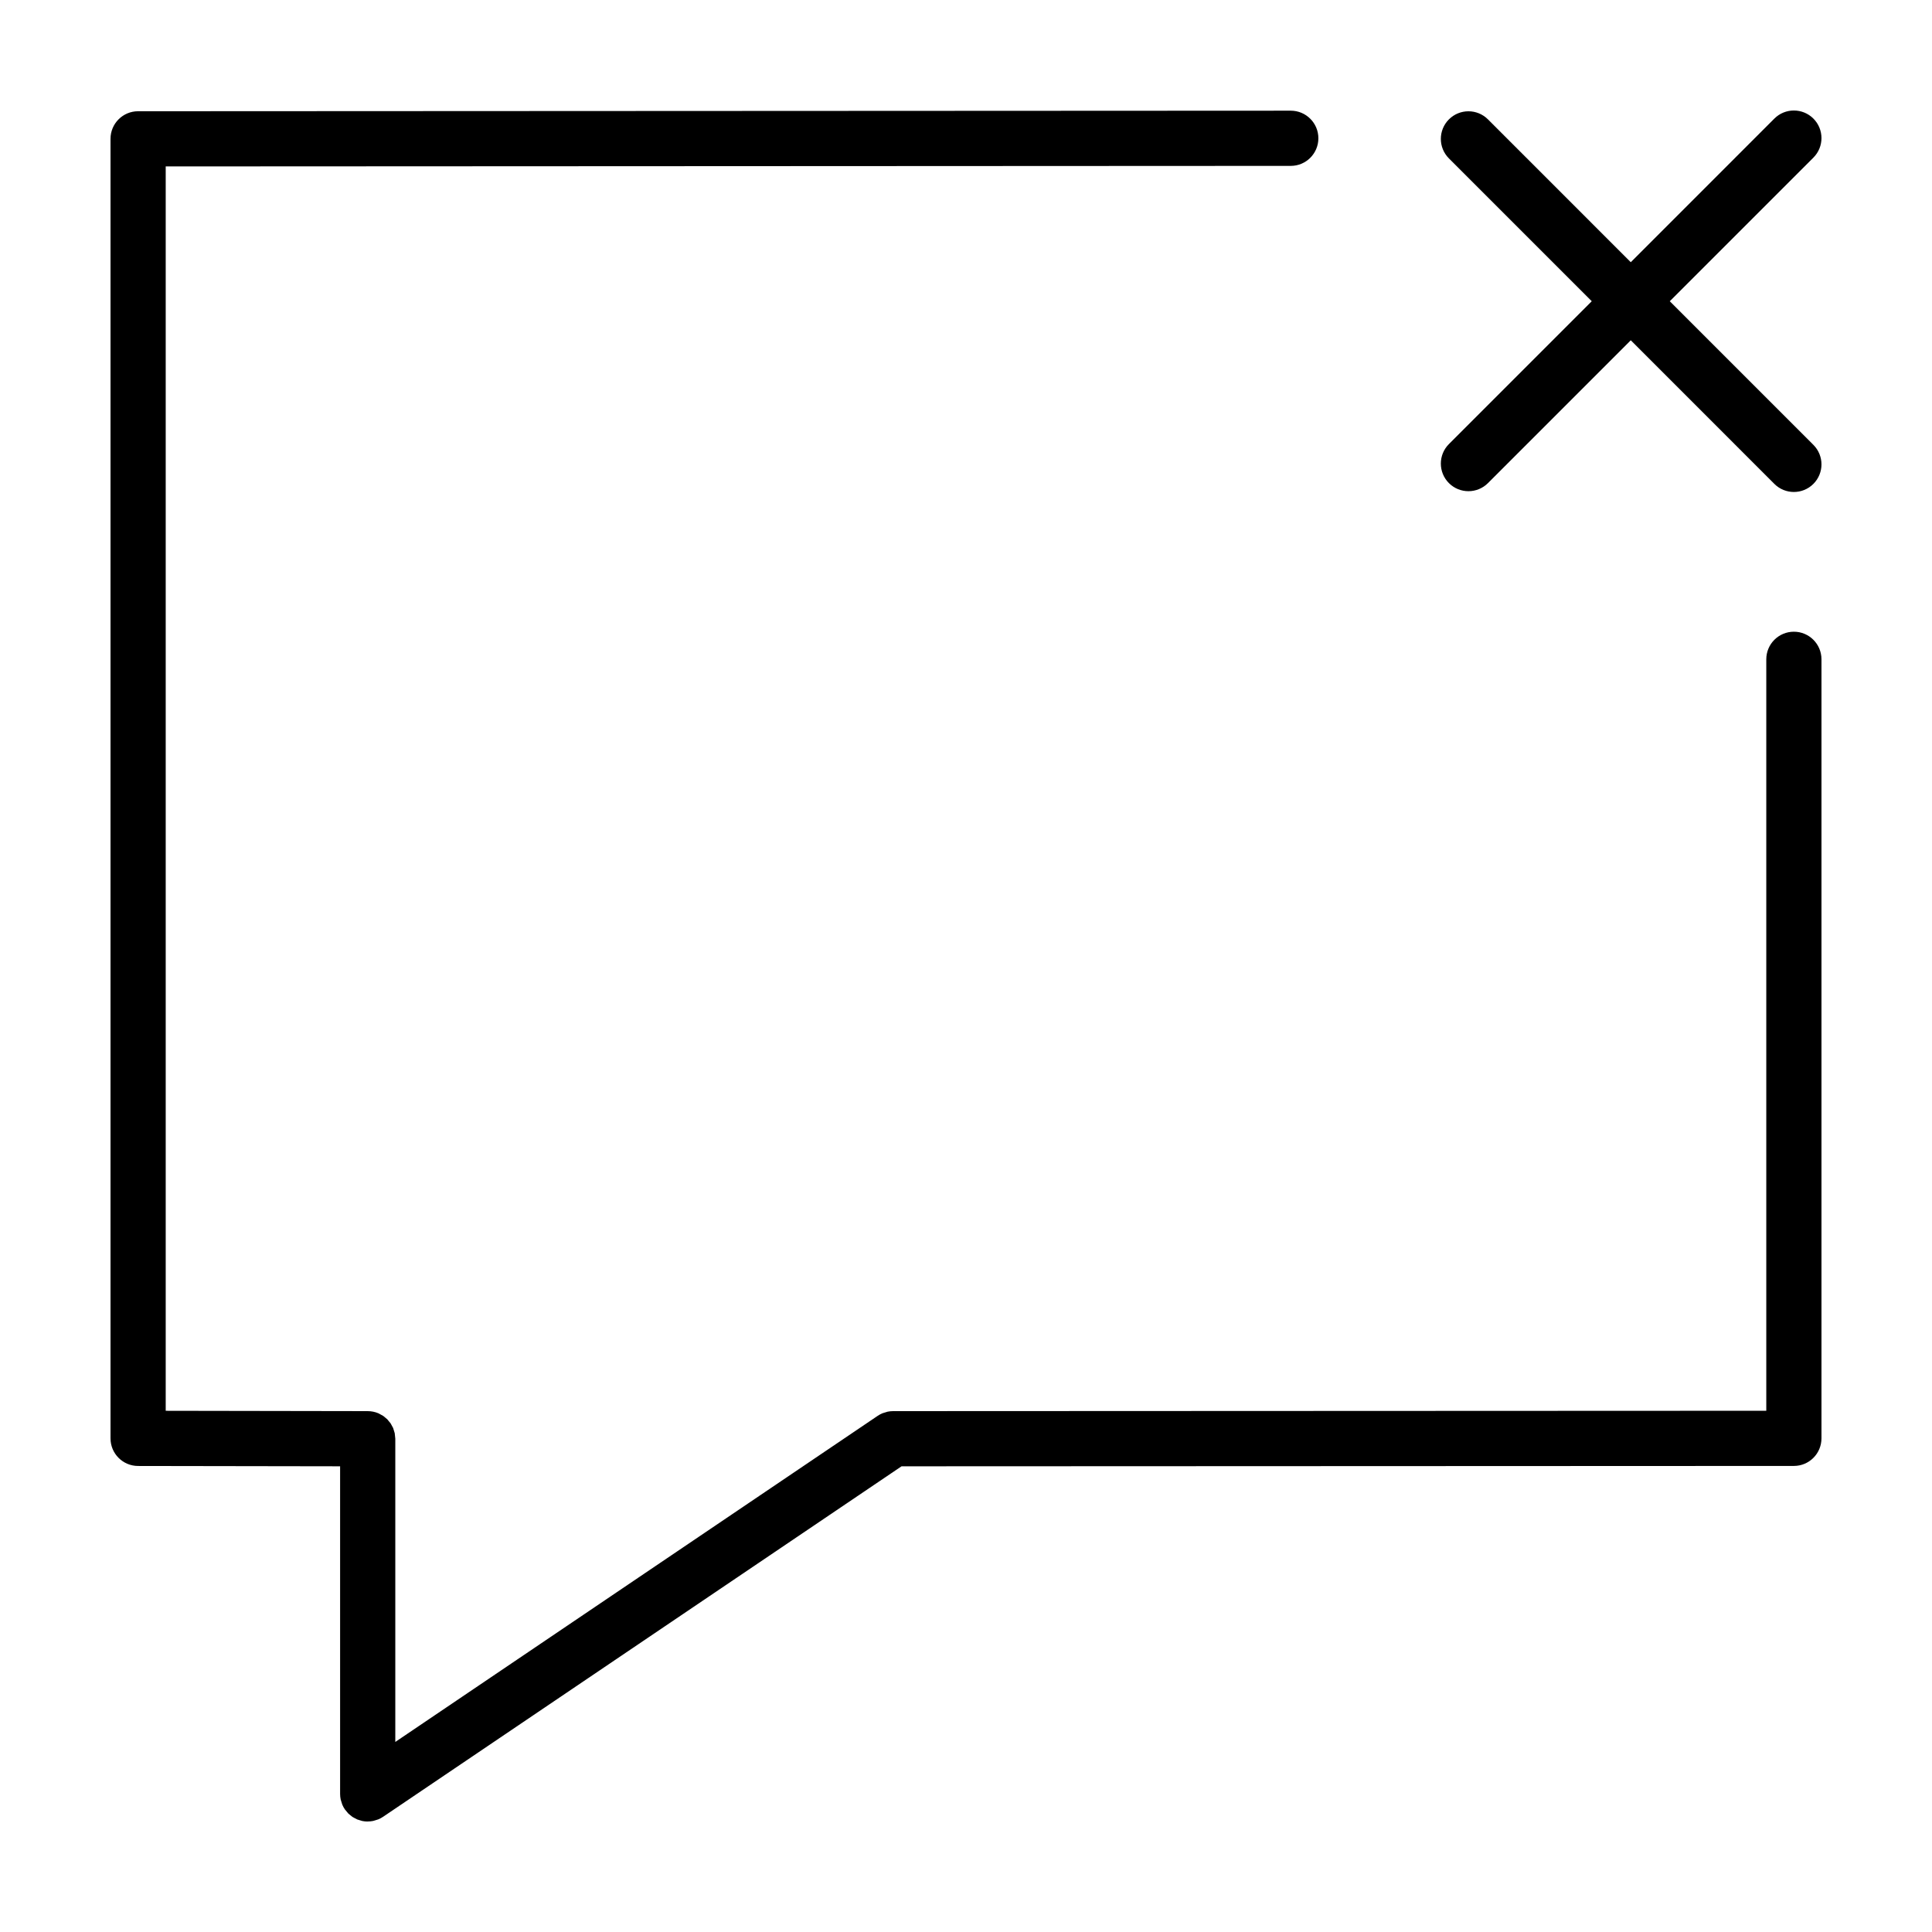<?xml version="1.0" encoding="UTF-8"?>
<!-- Uploaded to: ICON Repo, www.svgrepo.com, Generator: ICON Repo Mixer Tools -->
<svg fill="#000000" width="800px" height="800px" version="1.1" viewBox="144 144 512 512" xmlns="http://www.w3.org/2000/svg">
 <g>
  <path d="m619.4 311.41c-4.039 0-7.316 3.273-7.316 7.316v199.14l-231.41 0.098c-0.484 0-0.969 0.051-1.445 0.145l-0.73 0.223-0.637 0.195c-0.453 0.191-0.887 0.422-1.285 0.695l-127.82 86.41v-80.355l-0.152-1.465-0.266-0.871-0.156-0.504-0.473-0.871-0.203-0.367-0.625-0.762-0.266-0.324-0.871-0.719-0.207-0.172-1.09-0.594-0.156-0.086c-0.875-0.371-1.844-0.578-2.856-0.578h-0.012l-53.512-0.09v-329.77l298.16-0.145c4.039 0 7.309-3.281 7.309-7.32 0-4.039-3.281-7.309-7.316-7.309l-305.47 0.148c-4.039 0-7.309 3.273-7.309 7.312v344.39c0 4.039 3.266 7.305 7.301 7.316l53.543 0.086v86.828c0 0.484 0.051 0.969 0.145 1.445l0.223 0.73 0.203 0.641c0.188 0.453 0.418 0.883 0.691 1.281l0.02 0.023 0.891 1.074 0.52 0.43 0.586 0.469 0.609 0.332 0.648 0.336 0.676 0.211 0.684 0.203c0.453 0.09 0.91 0.137 1.375 0.137l0.047-0.012c0.484 0 0.969-0.051 1.445-0.145l0.715-0.215 0.648-0.203c0.453-0.191 0.883-0.418 1.281-0.691l137.38-92.871 236.48-0.098c4.039 0 7.309-3.273 7.309-7.316v-206.45c0-4.039-3.273-7.312-7.312-7.312z"/>
  <path d="m527.98 272.03c2.856 2.856 7.488 2.856 10.344 0l37.848-37.852 38.051 38.059c2.856 2.856 7.488 2.856 10.344 0 2.856-2.856 2.856-7.488 0-10.344l-38.059-38.062 38.059-38.059c2.856-2.856 2.856-7.488 0-10.344-2.856-2.856-7.488-2.856-10.344 0l-38.051 38.059-37.848-37.852c-2.856-2.856-7.488-2.856-10.344 0-2.856 2.856-2.856 7.488 0 10.344l37.852 37.852-37.852 37.852c-2.856 2.856-2.856 7.488 0 10.348z"/>
 </g>
</svg>